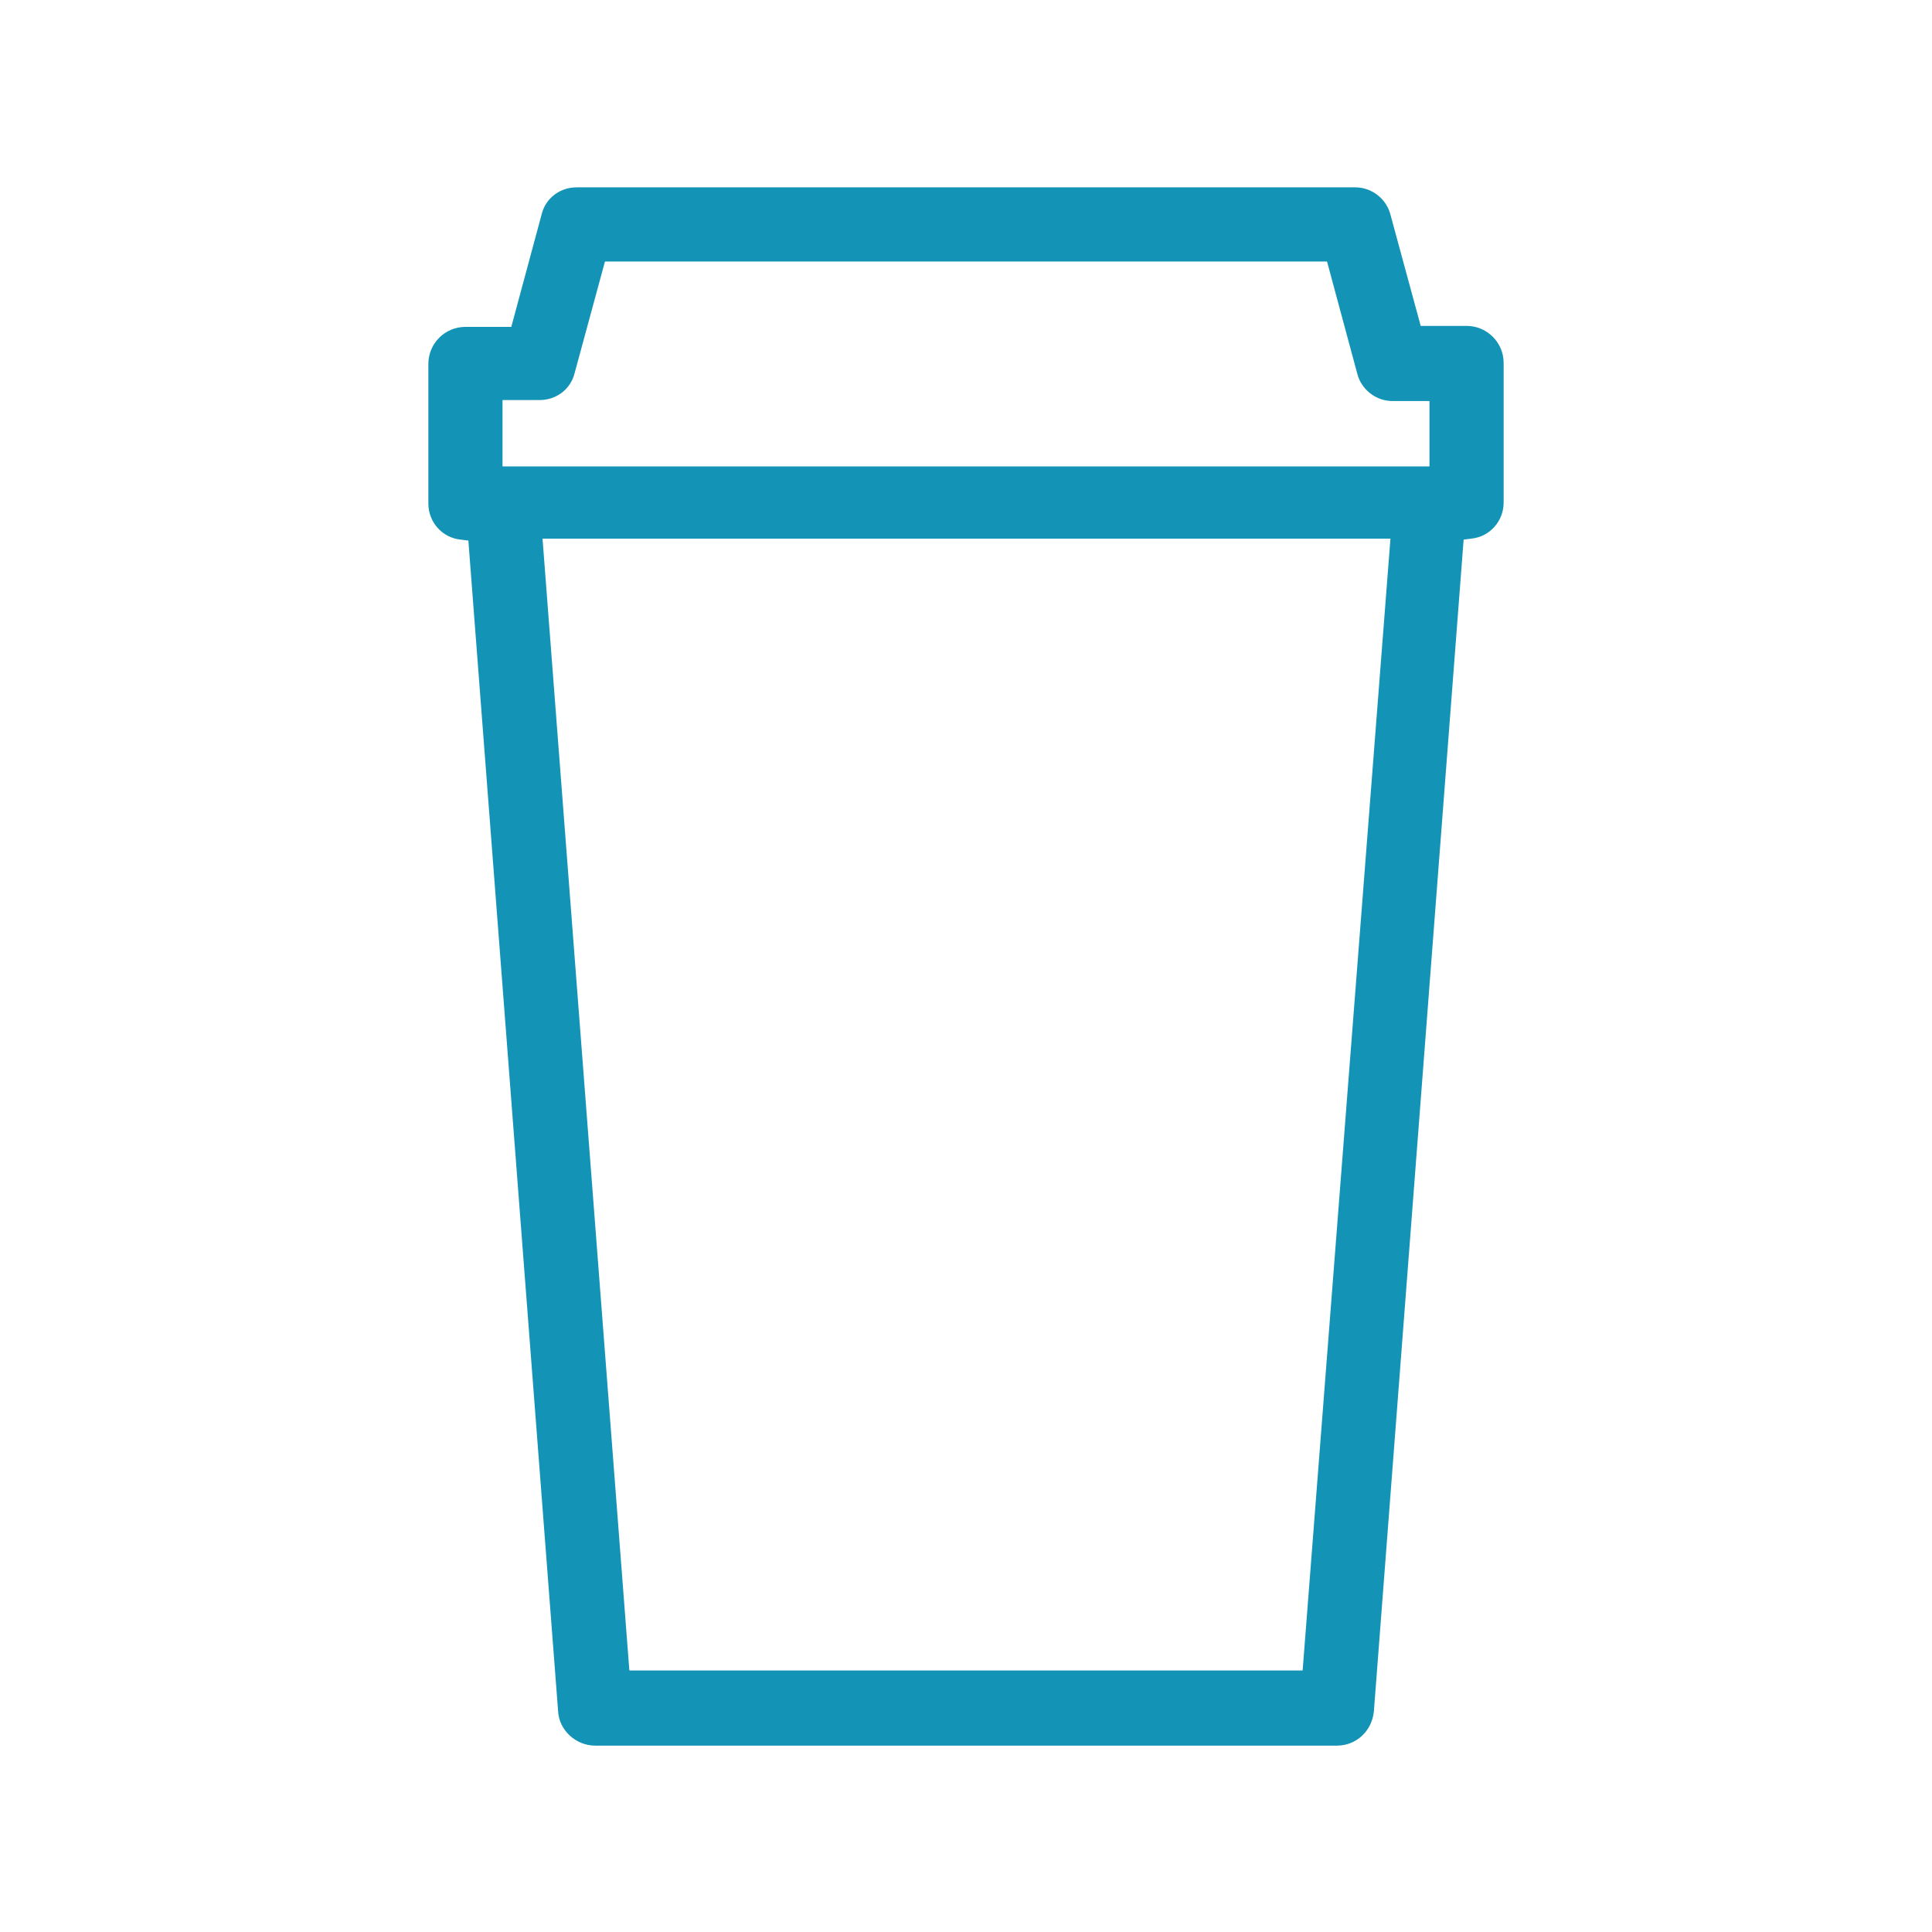 <?xml version="1.0" encoding="utf-8"?>
<!-- Generator: Adobe Illustrator 26.2.1, SVG Export Plug-In . SVG Version: 6.00 Build 0)  -->
<svg version="1.1" id="フタありのコピー" xmlns="http://www.w3.org/2000/svg" xmlns:xlink="http://www.w3.org/1999/xlink"
	 x="0px" y="0px" viewBox="0 0 198 198" enable-background="new 0 0 198 198" xml:space="preserve">
<path fill="#1394B6" d="M150,55.3l0.8-0.1c1.9-0.2,3.3-1.8,3.3-3.7V37.2c0-2.1-1.7-3.8-3.8-3.8h-4.7L142.5,22
	c-0.4-1.6-1.9-2.8-3.6-2.8H59.1c-1.7,0-3.2,1.1-3.6,2.8l-3.1,11.5h-4.7c-2.1,0-3.8,1.7-3.8,3.8v14.3c0,1.9,1.4,3.5,3.3,3.7l0.8,0.1
	l9.2,120c0.1,1.9,1.8,3.5,3.8,3.5h76c2,0,3.6-1.5,3.8-3.5L150,55.3z M51.5,41h3.8c1.7,0,3.2-1.1,3.6-2.8L62,26.8h74l3.1,11.5
	c0.4,1.6,1.9,2.8,3.6,2.8h3.8v6.7H51.5V41z M133.5,171.2h-69l-8.9-116h86.9L133.5,171.2z"/>
</svg>
